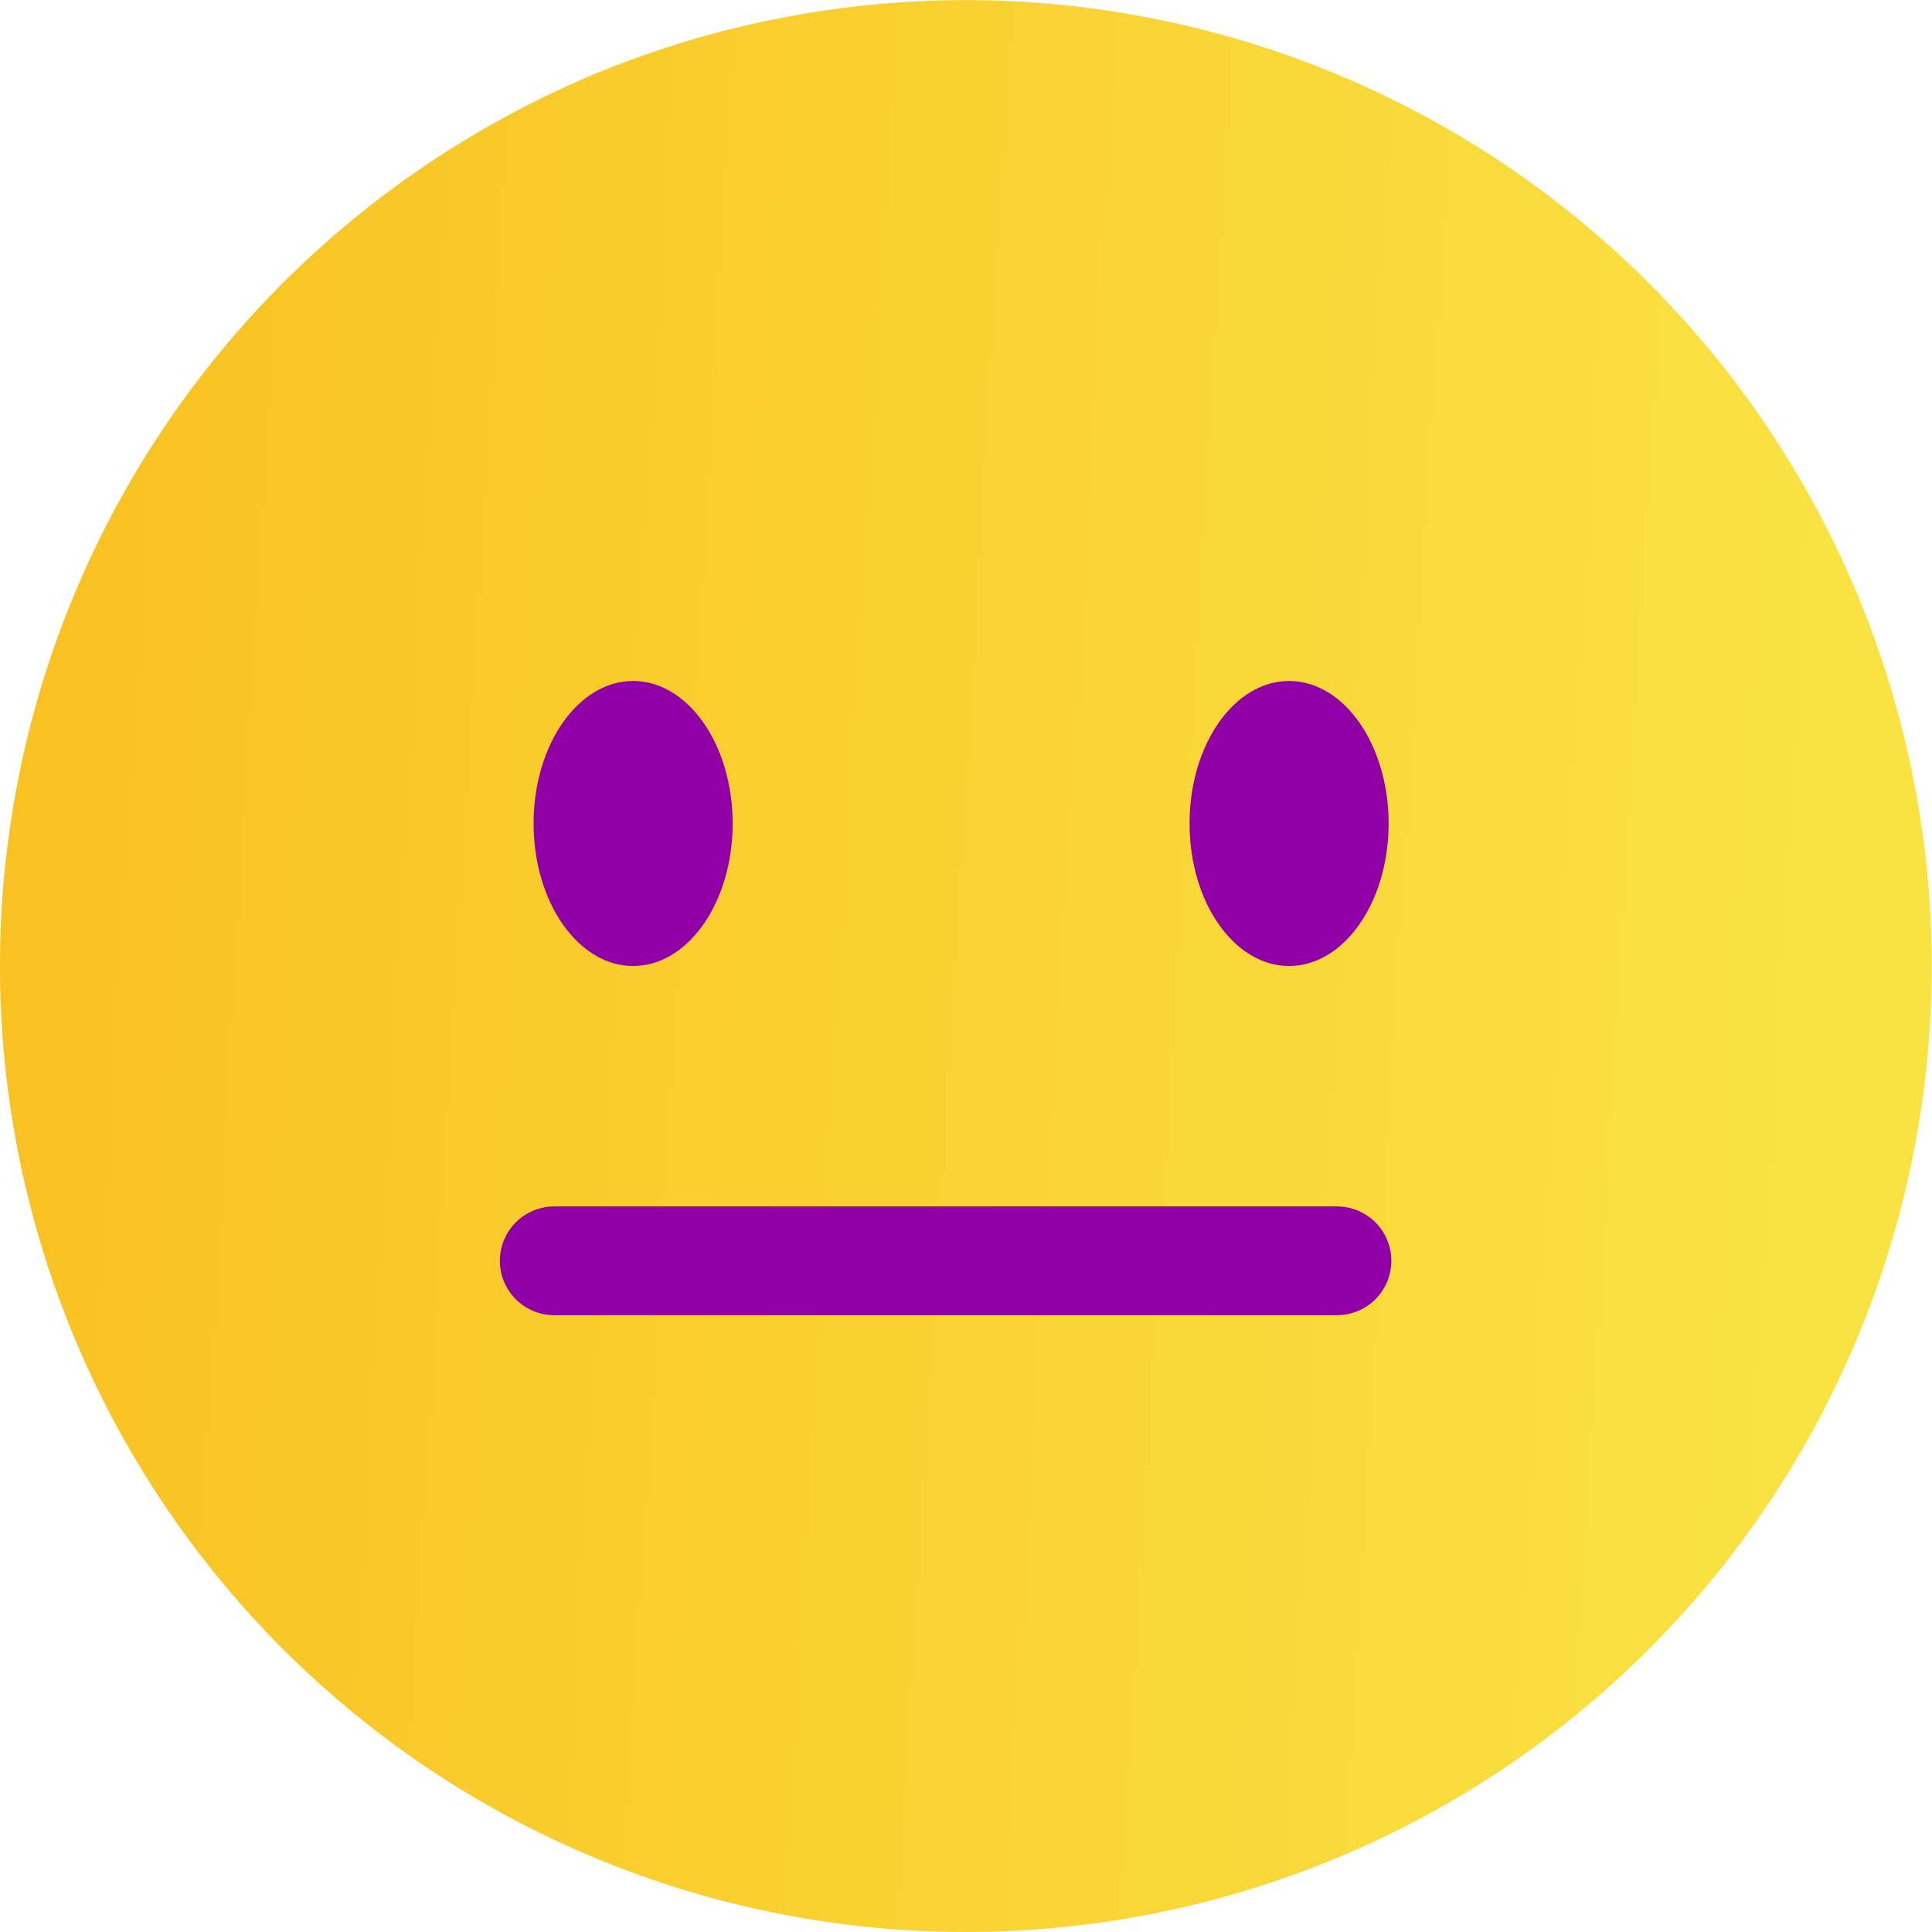 <svg xmlns="http://www.w3.org/2000/svg" xmlns:xlink="http://www.w3.org/1999/xlink" viewBox="0 0 35.52 35.52"><defs><style>.cls-1{fill:url(#linear-gradient);}.cls-2{fill:none;stroke:#9100a7;stroke-linecap:round;stroke-linejoin:round;stroke-width:2px;}.cls-3{fill:#9100a7;}</style><linearGradient id="linear-gradient" x1="314.08" y1="176.72" x2="349.6" y2="176.72" gradientTransform="matrix(-1, -0.06, -0.06, 1, 359.01, -140.05)" gradientUnits="userSpaceOnUse"><stop offset="0" stop-color="#f9e343"/><stop offset="1" stop-color="#f9c020"/></linearGradient></defs><title>emoji-cAsset 8</title><g id="Layer_2" data-name="Layer 2"><g id="Layer_1-2" data-name="Layer 1"><path class="cls-1" d="M26.43,33.26a17.76,17.76,0,0,1-17.34-31A17.53,17.53,0,0,1,14.31.34,17.76,17.76,0,0,1,26.43,33.26Z"/><line class="cls-2" x1="10.19" y1="23.18" x2="24.58" y2="23.18"/><ellipse class="cls-3" cx="11.64" cy="15.14" rx="1.83" ry="2.62"/><ellipse class="cls-3" cx="23.7" cy="15.14" rx="1.83" ry="2.62"/></g></g></svg>